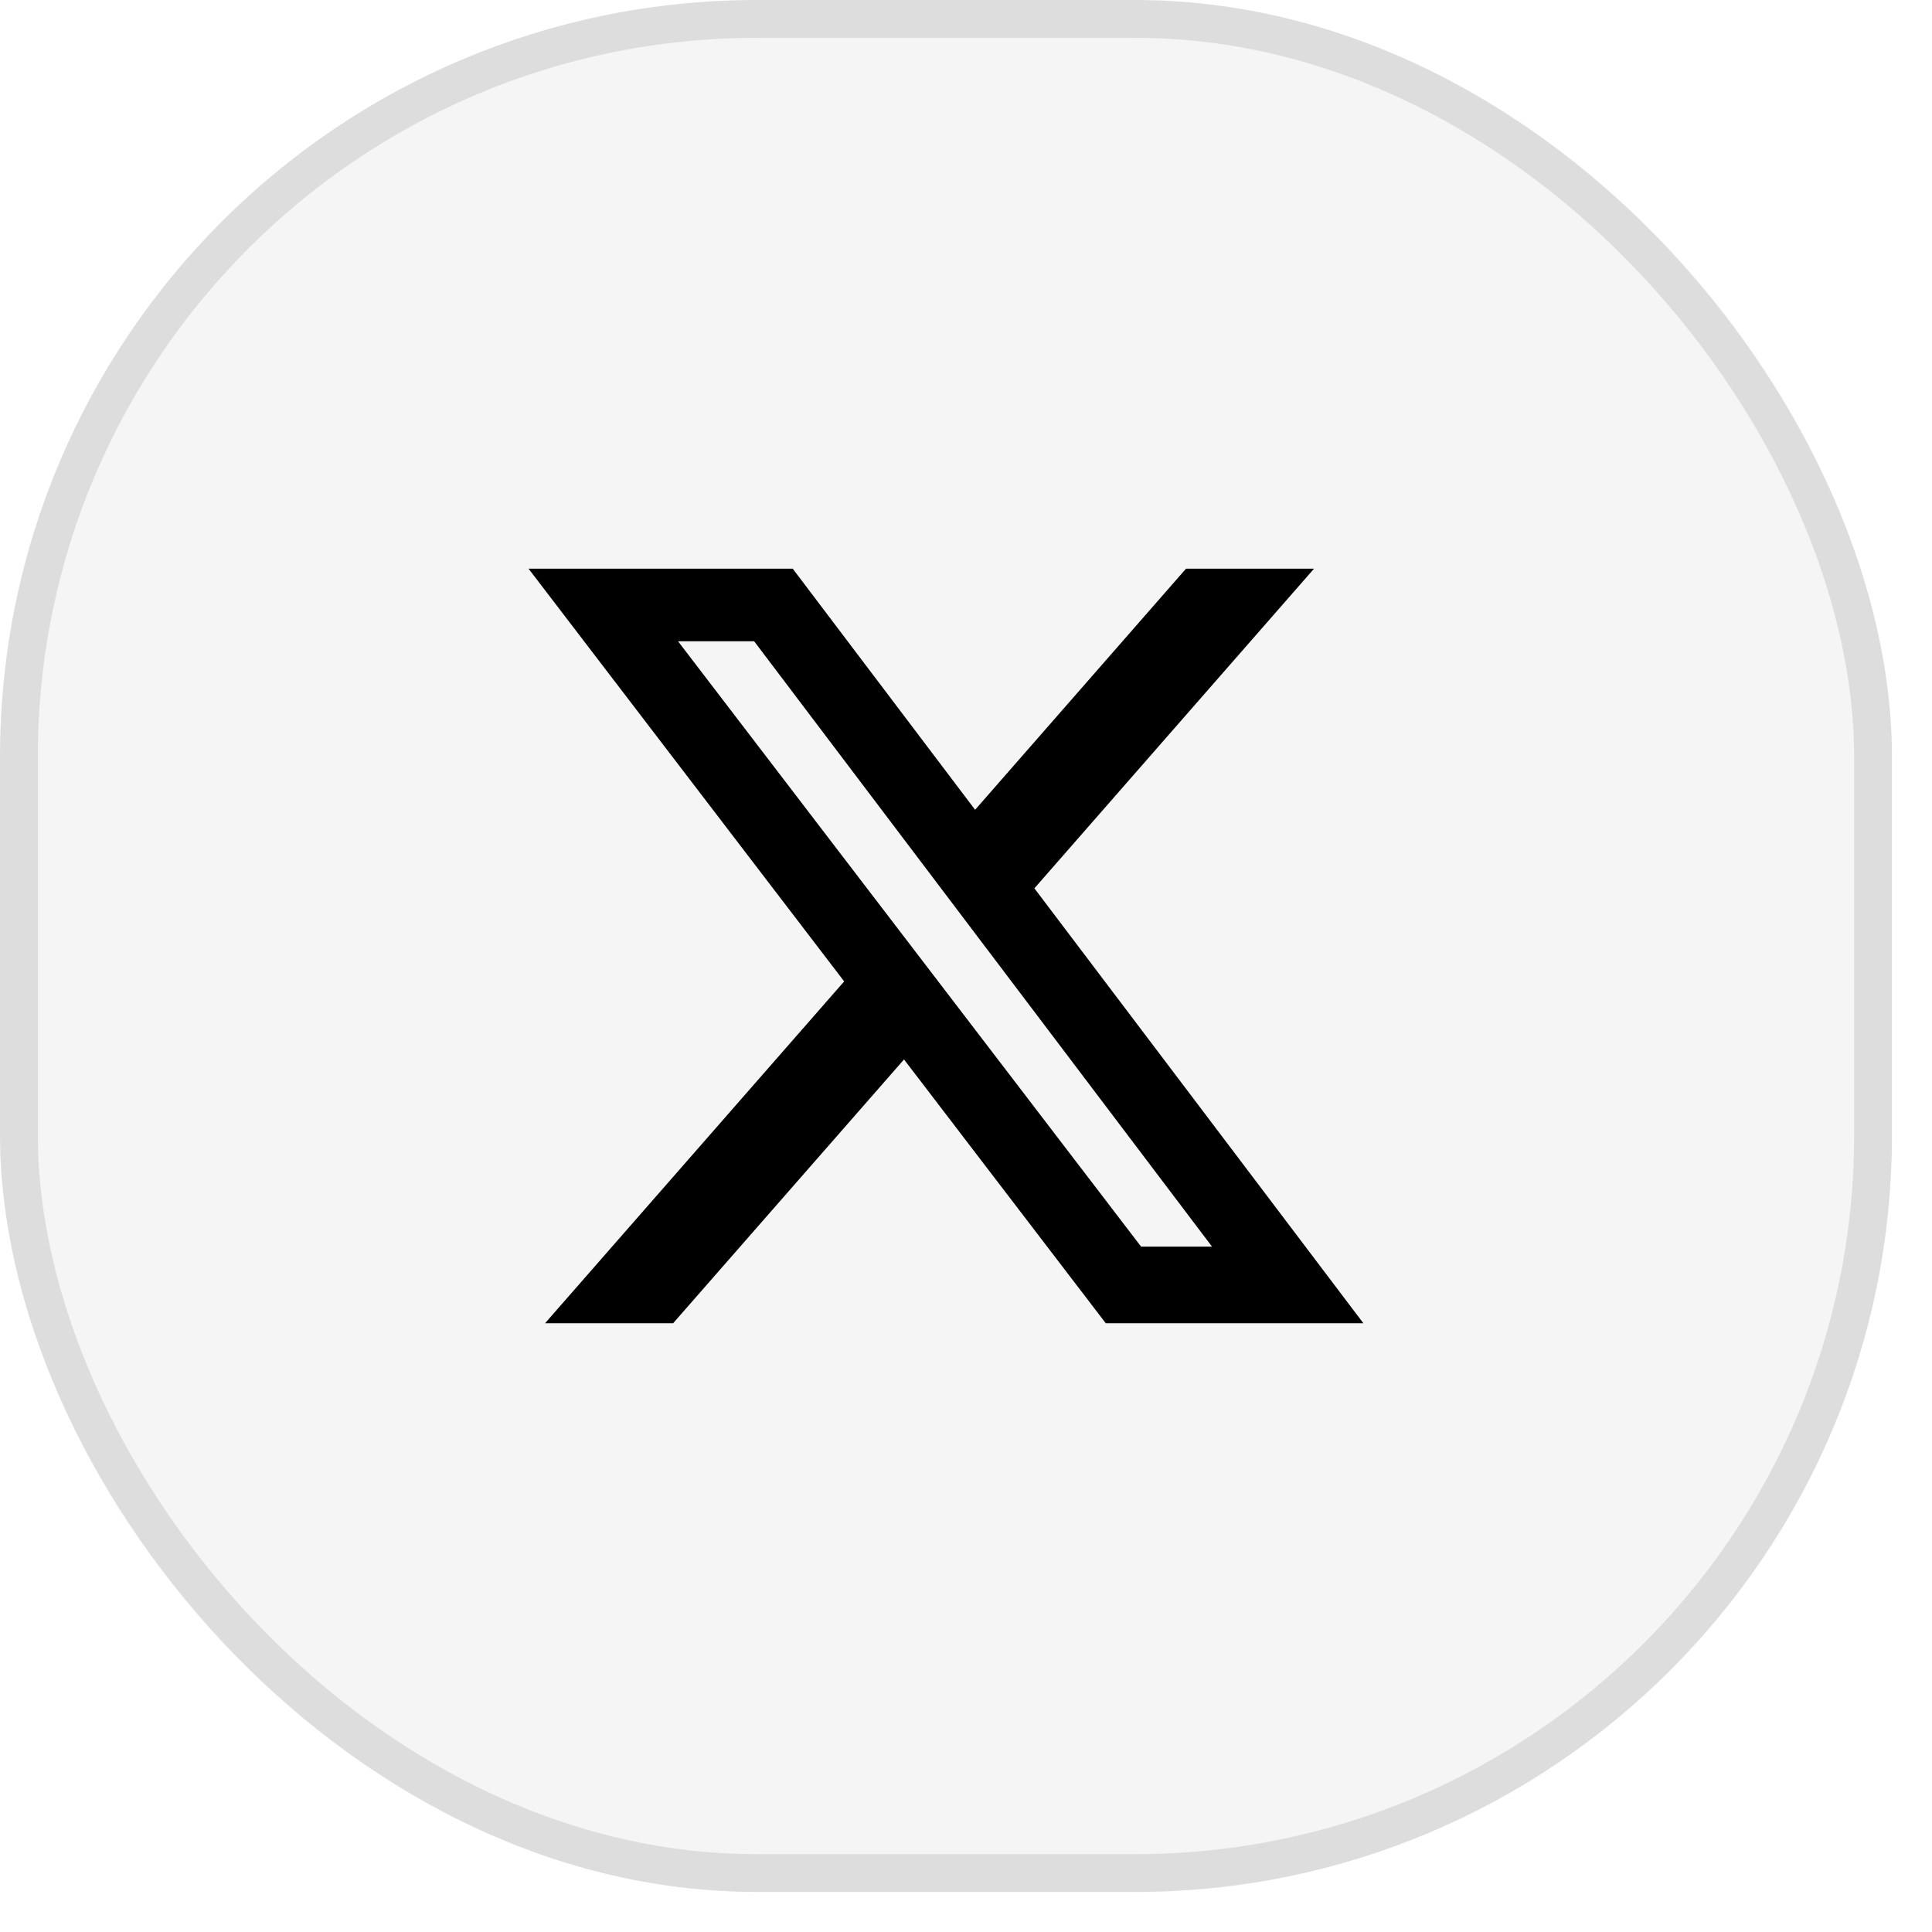 <?xml version="1.0" encoding="utf-8"?>
<svg xmlns="http://www.w3.org/2000/svg" fill="none" height="100%" overflow="visible" preserveAspectRatio="none" style="display: block;" viewBox="0 0 35 35" width="100%">
<g data-figma-bg-blur-radius="9.59677" id="Frame 12">
<rect fill="black" fill-opacity="0.04" height="34.274" rx="13.71" width="34.274"/>
<rect height="33.589" rx="13.367" stroke="black" stroke-opacity="0.1" stroke-width="0.685" width="33.589" x="0.343" y="0.343"/>
<path d="M21.486 10.302H23.805L18.739 16.093L24.699 23.972H20.032L16.377 19.193L12.194 23.972H9.874L15.293 17.779L9.575 10.302H14.361L17.665 14.67L21.486 10.302ZM20.672 22.584H21.957L13.662 11.617H12.283L20.672 22.584Z" fill="black" id="Vector"/>
</g>
<defs>
<clipPath id="bgblur_0_0_6_clip_path" transform="translate(9.597 9.597)">
      <rect height="34.274" rx="13.71" width="34.274"/>
</clipPath>
  </defs>
</svg>